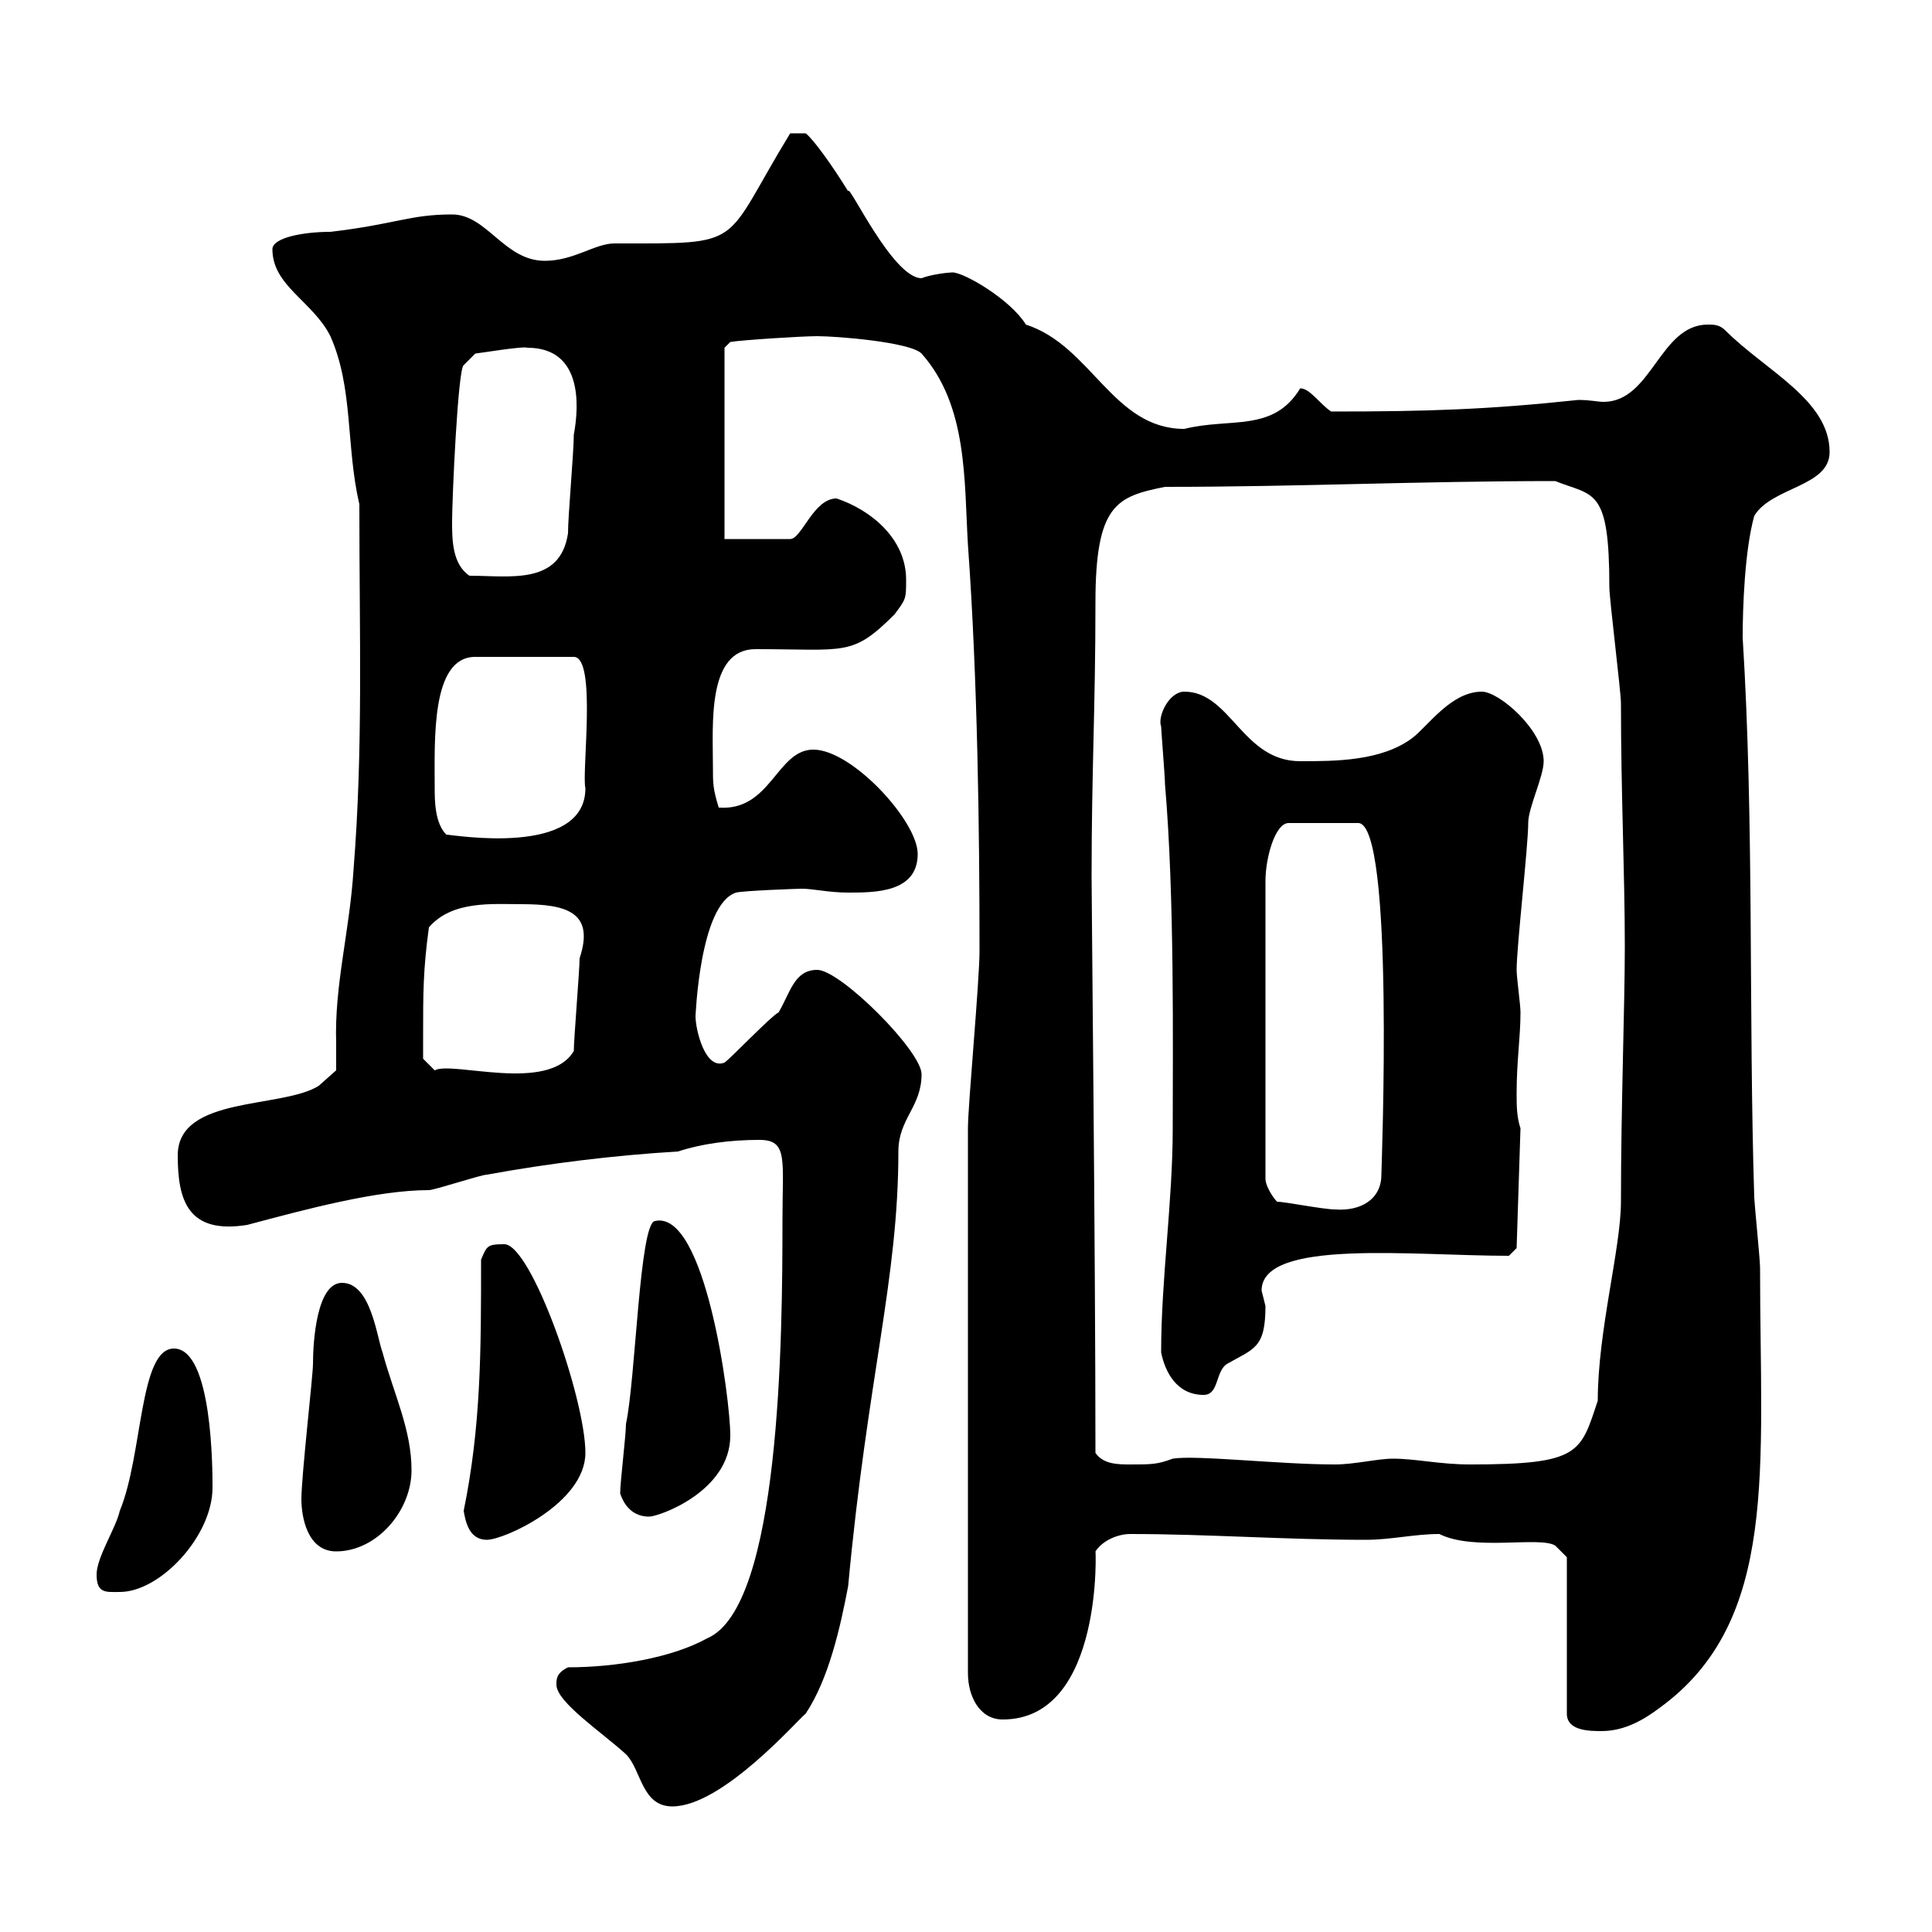 <svg xmlns="http://www.w3.org/2000/svg" xmlns:xlink="http://www.w3.org/1999/xlink" width="300" height="300"><path d="M86.40 261.60C86.40 264.30 93.60 269.10 97.20 272.40C99.60 274.80 99.60 280.50 104.40 280.50C112.20 280.50 123.90 267 125.10 266.10C128.70 260.70 130.50 252.60 131.70 246.30C134.70 213.90 139.50 198.60 139.50 178.80C139.50 173.70 143.10 171.90 143.10 166.80C143.10 163.20 130.50 150.60 126.90 150.60C123.30 150.60 122.70 154.20 120.90 157.20C119.70 157.80 113.40 164.40 112.50 165C109.50 166.20 108 159.90 108 157.80C108 158.10 108.60 140.40 114.30 138.60C115.50 138.30 123.90 138 124.50 138C126.30 138 128.70 138.60 131.70 138.60C135.90 138.60 142.50 138.60 142.50 132.60C142.50 127.50 132.30 116.40 126.30 116.40C120.60 116.40 119.70 126 111.60 125.40C110.70 122.40 110.70 121.80 110.70 118.80C110.70 112.50 109.80 100.80 117.30 100.80C131.40 100.80 132.30 102 138.90 95.40C140.70 93 140.70 93 140.70 90C140.70 83.70 135.30 79.20 129.90 77.40C126.30 77.40 124.50 83.70 122.70 83.70L112.50 83.70L112.50 54L113.40 53.10C115.20 52.80 124.50 52.20 126.90 52.20C129.90 52.20 141.30 53.10 143.10 54.90C150.30 63 149.70 74.70 150.30 84.60C151.80 105.30 152.10 129 152.10 147.60C152.10 152.40 150.30 171.60 150.30 175.20L150.30 259.80C150.30 263.40 152.10 267 155.70 267C171.60 267 170.10 239.40 170.10 240.90C171.30 239.10 173.70 238.20 175.50 238.20C187.50 238.20 199.50 239.10 212.10 239.10C216 239.10 219.60 238.20 223.50 238.20C228.90 240.90 239.10 238.50 241.50 240L243.30 241.80L243.30 266.10C243.30 268.80 246.90 268.80 248.70 268.80C252.30 268.80 255.30 267 257.70 265.20C276.30 251.70 273.30 228 273.30 196.80C273.30 195.60 272.40 186.60 272.40 186C271.50 157.20 272.40 127.80 270.60 99C270.60 94.50 270.90 85.50 272.40 80.10C275.10 75.60 284.10 75.60 284.10 70.20C284.10 62.10 274.20 57.60 267.90 51.30C267 50.40 266.10 50.40 265.20 50.40C257.70 50.40 256.50 62.40 249 62.40C248.10 62.40 246.90 62.10 245.10 62.10C231 63.60 221.70 63.90 206.70 63.90C204.90 62.70 203.40 60.30 201.90 60.30C197.70 67.20 191.10 64.80 183.90 66.60C172.80 66.60 169.50 53.70 159.30 50.40C156.90 46.50 149.70 42.30 147.90 42.30C147.30 42.30 144.60 42.60 143.10 43.20C138.60 43.20 131.70 28.20 131.70 29.70C129.30 25.80 126.30 21.60 125.10 20.70L122.70 20.70C111.90 38.40 116.10 37.80 95.40 37.80C92.40 37.80 89.10 40.50 84.60 40.50C78.30 40.50 75.60 33.30 70.20 33.30C63.60 33.30 61.50 34.80 51.30 36C47.10 36 42.30 36.90 42.30 38.70C42.30 44.40 48.60 46.80 51.30 52.20C54.90 60.30 53.70 69.30 55.80 78.30C55.80 99 56.40 116.10 54.90 135C54.30 144.60 51.90 153 52.20 162C52.20 163.50 52.20 164.70 52.20 166.20L49.50 168.60C43.80 172.20 27.60 170.10 27.60 179.40C27.60 186.30 29.10 191.70 38.40 190.20C47.40 187.80 58.50 184.80 66.60 184.80C67.50 184.80 74.70 182.40 75.60 182.40C85.50 180.60 95.40 179.40 105.30 178.80C108.90 177.60 113.40 177 117.90 177C122.40 177 121.50 180 121.50 189.60C121.50 207.60 121.20 249.60 109.80 254.40C104.40 257.40 95.70 258.90 88.20 258.90C86.40 259.80 86.40 260.70 86.40 261.60ZM15 244.50C15 247.50 16.50 247.20 18.60 247.20C24.90 247.20 33 238.50 33 231C33 228.30 33 209.40 27 209.40C21.60 209.40 22.20 225.90 18.60 234.60C18 237.30 15 241.80 15 244.50ZM46.80 232.80C46.80 235.50 47.70 240.90 52.20 240.90C58.50 240.90 63.90 234.60 63.90 228.30C63.90 222 61.20 216.60 59.40 210C58.50 207.60 57.60 199.20 53.10 199.20C49.20 199.20 48.60 208.20 48.60 211.80C48.60 213.60 46.80 229.20 46.80 232.80ZM72 234.60C72.30 236.40 72.90 239.10 75.60 239.10C78.30 239.10 90.90 233.40 90.90 225.60C90.90 217.20 82.50 193.20 78.30 193.20C75.60 193.20 75.60 193.50 74.70 195.60C74.70 209.70 74.70 221.40 72 234.60ZM96.30 231.90C97.20 234.60 99 235.50 100.80 235.50C102.30 235.50 113.40 231.60 113.40 222.90C113.40 217.20 109.50 187.80 101.70 189.60C99.30 189.90 98.70 214.20 97.20 221.10C97.20 222.90 96.30 230.10 96.30 231.90ZM170.10 225.60C170.10 195 169.50 139.80 169.50 136.20C169.50 119.70 170.10 109.80 170.10 93.60C170.10 78.30 173.40 77.10 180.90 75.60C201.60 75.60 220.20 74.70 241.50 74.70C247.50 77.10 249.90 75.60 249.90 91.20C249.90 93 251.70 107.40 251.70 109.20C251.70 123.30 252.30 135.60 252.30 147C252.30 156 251.70 171.90 251.70 186.60C251.70 193.80 248.10 206.70 248.10 217.50C245.40 225.60 245.40 227.40 228.30 227.40C223.50 227.40 219.90 226.50 216.30 226.50C213.90 226.50 210.30 227.40 207.30 227.40C198.60 227.40 185.70 225.90 182.10 226.50C179.70 227.40 178.80 227.40 175.50 227.40C173.70 227.40 171.30 227.40 170.10 225.60ZM180.30 210C180.90 213 182.70 216.60 186.90 216.60C189.30 216.60 188.70 213 190.50 211.80C194.70 209.40 196.50 209.40 196.50 202.80C196.50 202.80 195.90 200.40 195.90 200.40C195.90 192.30 219.30 195 234.30 195L235.50 193.80L236.10 175.20C235.50 173.40 235.50 171.60 235.50 169.80C235.50 164.70 236.10 161.10 236.10 157.20C236.10 156 235.50 151.80 235.50 150.60C235.50 147 237.30 131.40 237.30 127.80C237.30 125.40 239.70 120.60 239.70 118.20C239.70 113.40 232.80 107.40 230.10 107.40C225.30 107.40 221.70 112.80 219.30 114.60C214.50 118.20 207.30 118.20 201.90 118.20C192.90 118.20 191.10 107.40 183.90 107.40C181.50 107.40 179.70 111.30 180.30 112.80C180.30 113.40 180.90 120.60 180.90 121.80C182.40 139.20 182.10 162.60 182.10 175.20C182.10 186.60 180.30 198.60 180.30 210ZM198.30 186.60C197.70 186 196.50 184.20 196.50 183L196.50 136.80C196.50 133.20 198 127.80 200.10 127.80L210.90 127.80C216.60 127.80 214.50 181.50 214.50 182.40C214.50 186.30 211.20 188.10 207.30 187.80C205.50 187.80 199.50 186.60 198.30 186.60ZM65.70 160.80C65.70 154.20 65.70 150.60 66.60 144C70.20 139.80 76.50 140.40 81 140.40C87.90 140.40 92.40 141.60 90 148.80C90 150.60 89.10 161.40 89.10 163.20C85.20 169.80 70.20 164.70 67.50 166.20L65.70 164.40C65.70 164.40 65.70 161.40 65.70 160.80ZM67.50 122.40C67.50 114.90 66.90 102 73.80 102L89.10 102C92.70 102 90.30 120 90.90 122.40C90.90 133.20 70.20 129.60 69.30 129.60C67.50 127.80 67.50 124.20 67.50 122.40ZM70.20 81C70.20 77.40 71.10 57.30 72 56.70L73.80 54.90C74.10 54.90 81.30 53.70 81.90 54C90.30 54 90 62.70 89.10 67.50C89.10 70.20 88.20 80.10 88.20 82.80C87 90.90 79.20 89.40 72.90 89.40C70.20 87.60 70.20 83.70 70.20 81Z"/></svg>